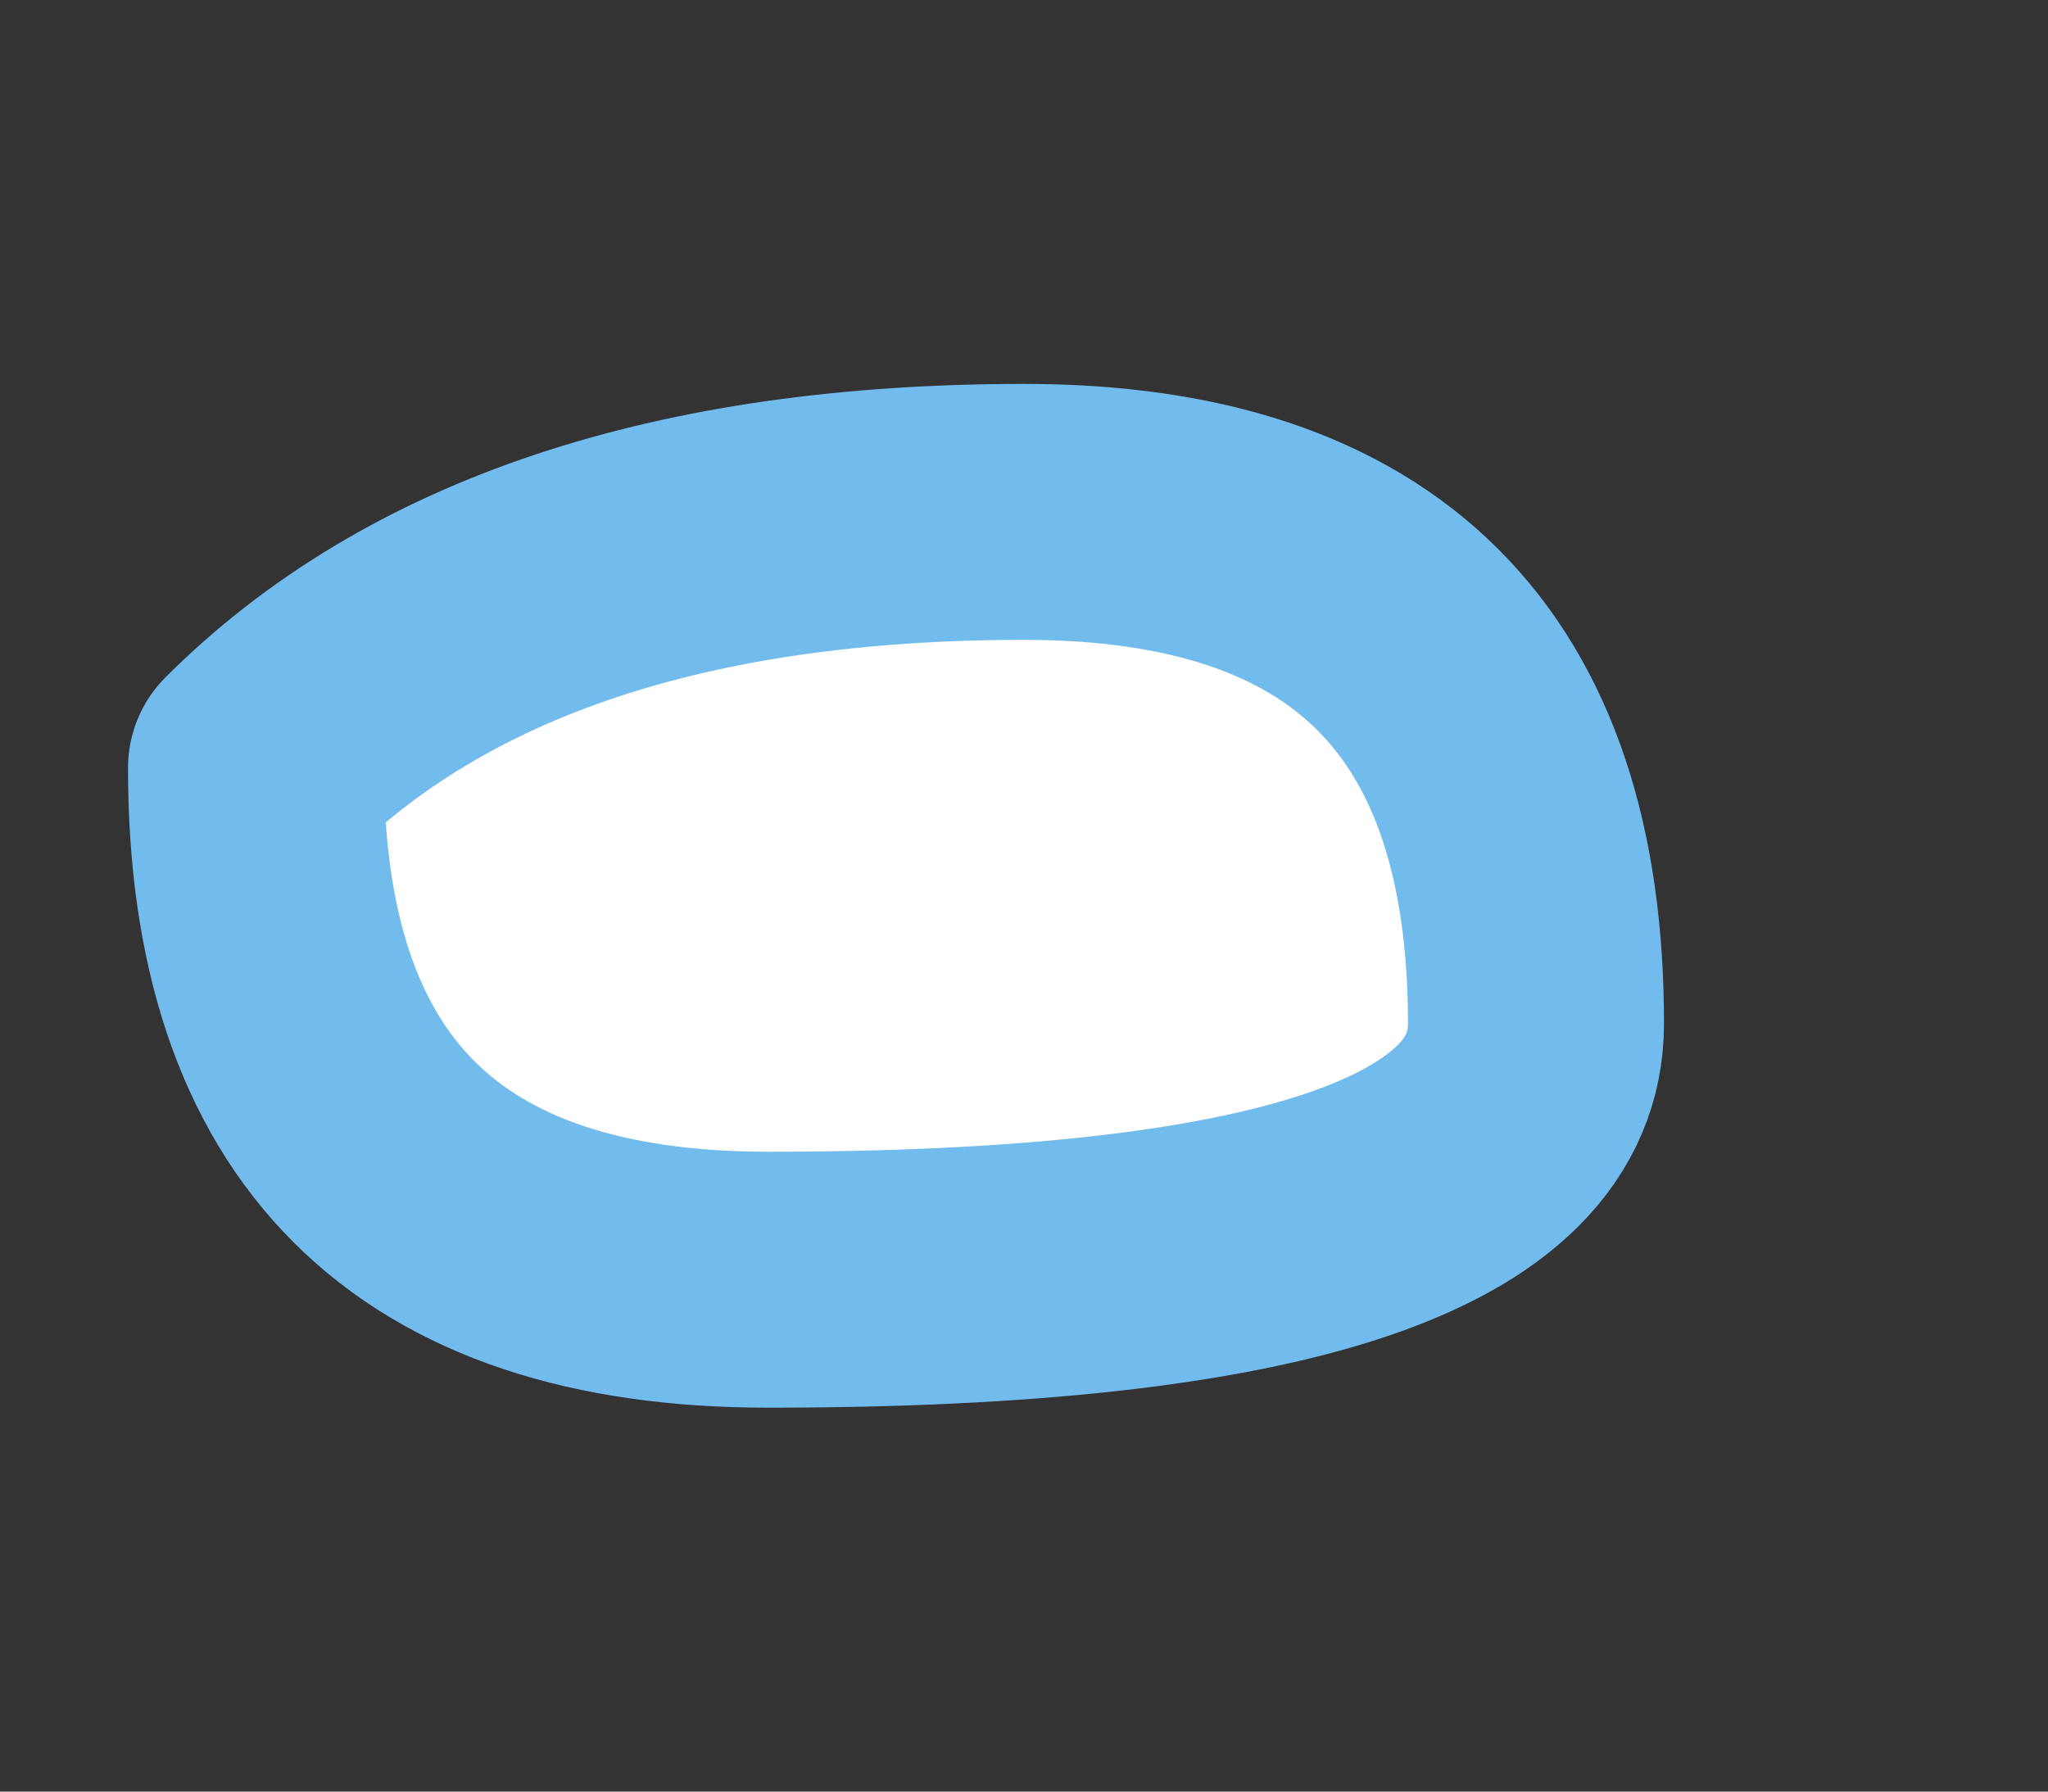 <?xml version="1.0" encoding="UTF-8" standalone="no"?>
<svg xmlns:xlink="http://www.w3.org/1999/xlink" height="0.35px" width="0.4px" xmlns="http://www.w3.org/2000/svg">
  <rect width="100%" height="100%" fill="#333333" stroke="none"/>
  <g transform="matrix(1.0, 0.0, 0.0, 1.0, -11.85, -12.1)">
    <path d="M12.15 12.3 Q12.15 12.35 12.0 12.35 11.9 12.35 11.9 12.25 11.95 12.2 12.05 12.2 12.15 12.2 12.15 12.3" fill="#ffffff" fill-rule="evenodd" stroke="none"/>
    <path d="M12.15 12.3 Q12.15 12.35 12.0 12.35 11.9 12.35 11.9 12.25 11.95 12.2 12.05 12.2 12.15 12.2 12.15 12.3 Z" fill="none" stroke="#72bced" stroke-linecap="round" stroke-linejoin="round" stroke-width="0.05"/>
  </g>
</svg>
